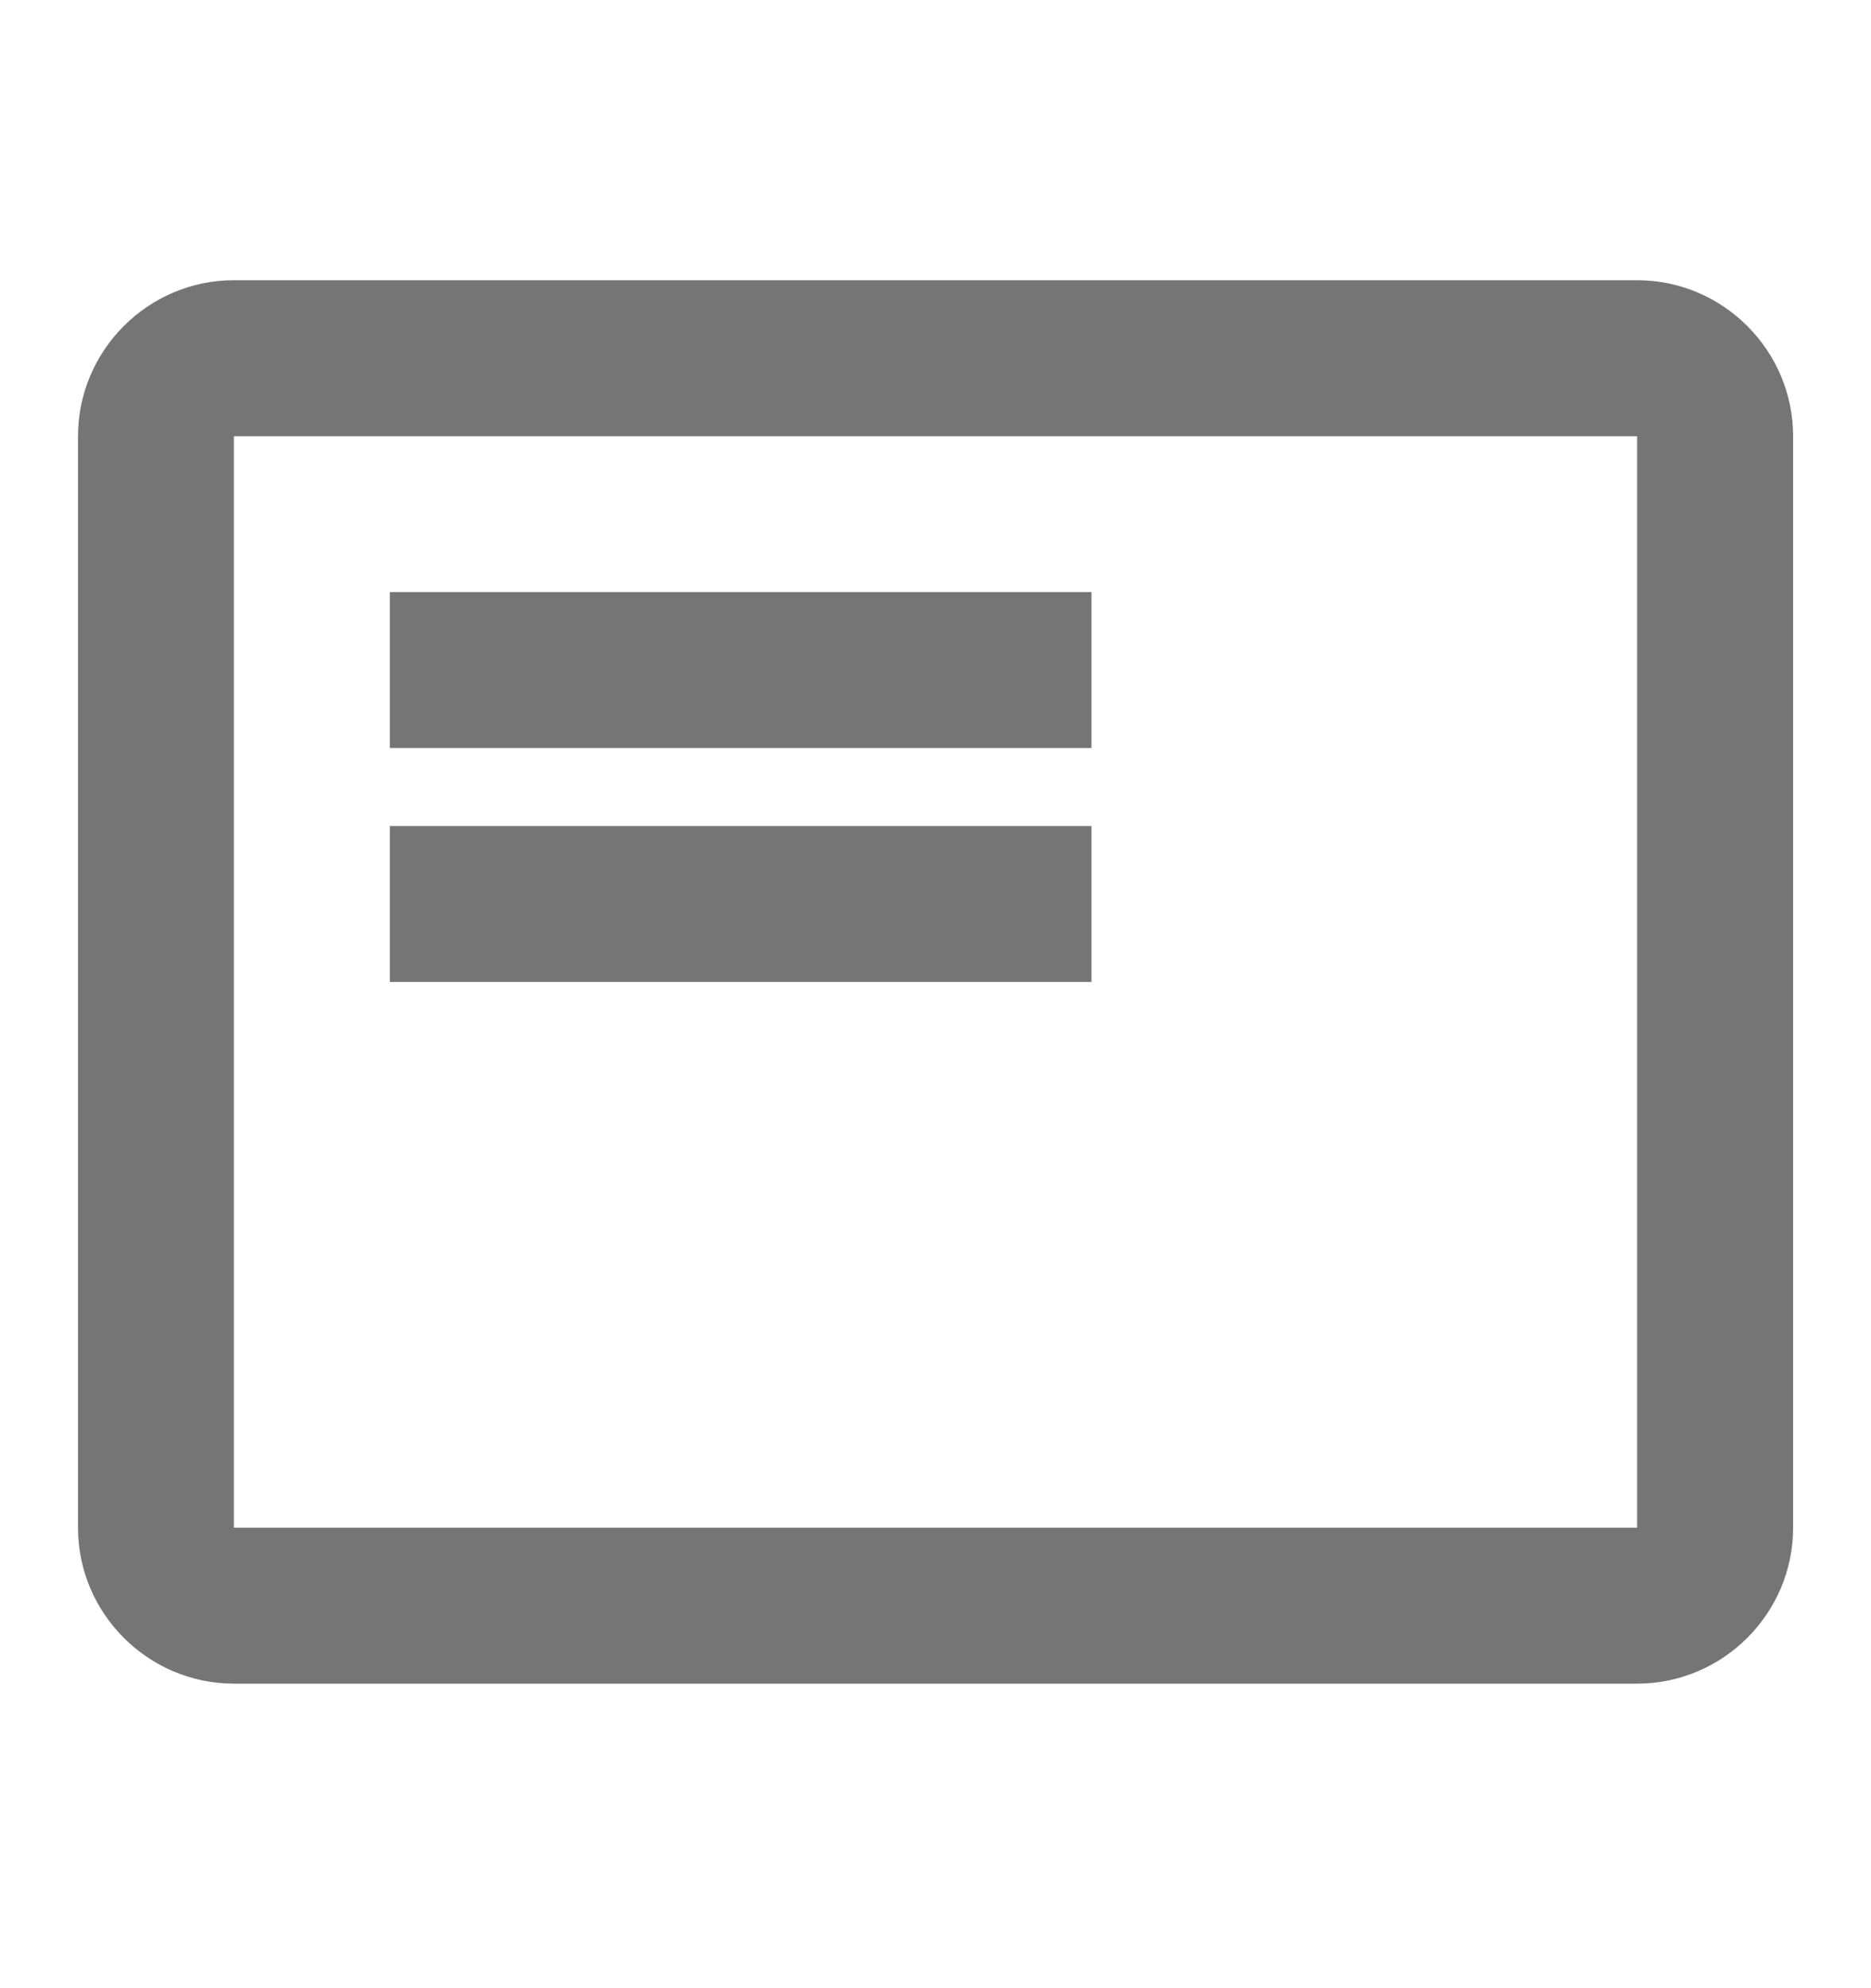 <svg width="16" height="17" viewBox="0 0 16 17" fill="none" xmlns="http://www.w3.org/2000/svg">
<path d="M14 2.396H2C1.267 2.396 0.667 2.996 0.667 3.73V13.063C0.667 13.796 1.267 14.396 2 14.396H14C14.734 14.396 15.334 13.796 15.334 13.063V3.73C15.334 2.996 14.734 2.396 14 2.396ZM14 13.063H2V3.73H14V13.063ZM3.334 7.063H9.334V8.396H3.334V7.063ZM3.334 5.063H9.334V6.396H3.334V5.063Z" fill="black" fill-opacity="0.54"/>
</svg>
